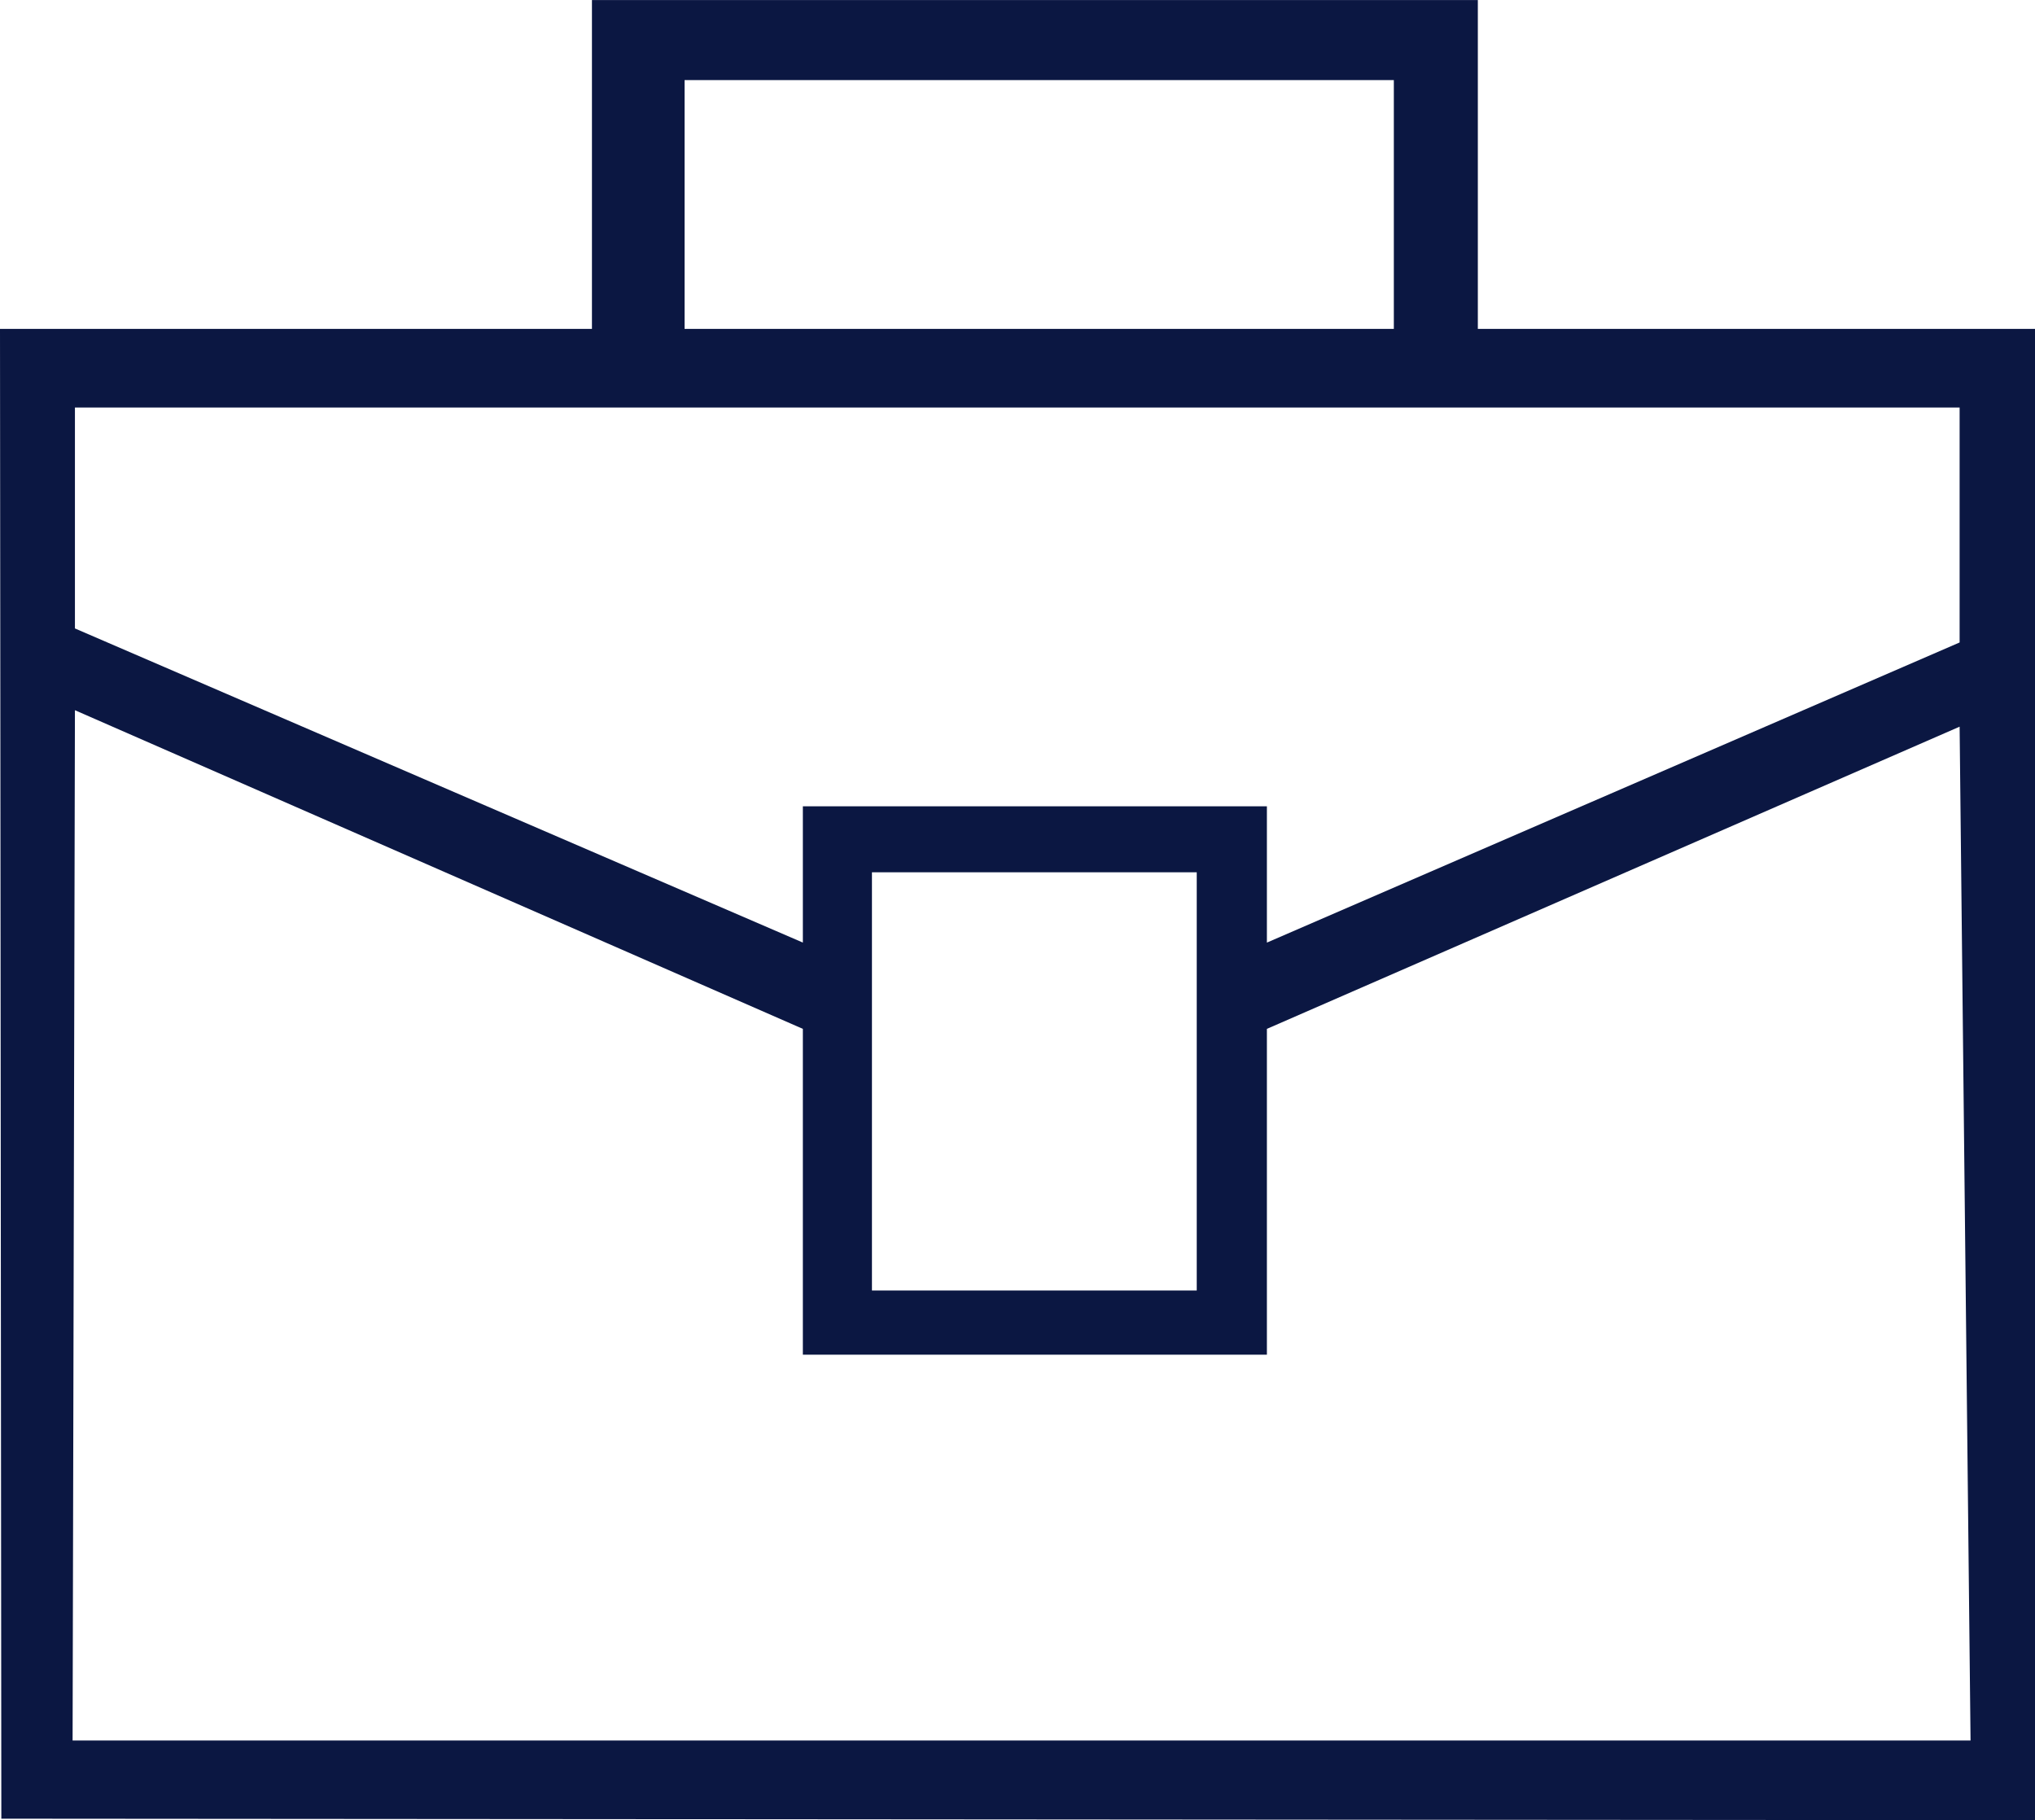 <svg xmlns="http://www.w3.org/2000/svg" viewBox="2500.961 12264.108 59.203 52.956">
  <defs>
    <style>
      .cls-1 {
        fill: #0b1742;
      }
    </style>
  </defs>
  <g id="suitcase" transform="translate(2501 12238.021)">
    <g id="Group_8626" data-name="Group 8626" transform="translate(0 25)">
      <path id="Path_23330" data-name="Path 23330" class="cls-1" d="M42.955,35.655V26.088H17.182v9.567H-.039L0,79l59.165.044V35.655ZM19.877,28.417H40.511v7.238H19.877ZM57.289,76.726H2.073L2.141,46.75l21.177,9.271V65.5h13.5V56.021l20.153-8.792ZM25.328,63.633V51.465h9.449V63.633ZM56.971,44.779,36.818,53.511V49.545h-13.5v3.965L2.141,44.371V37.944h54.83Z" transform="translate(0 -25)"/>
    </g>
  </g>
</svg>
